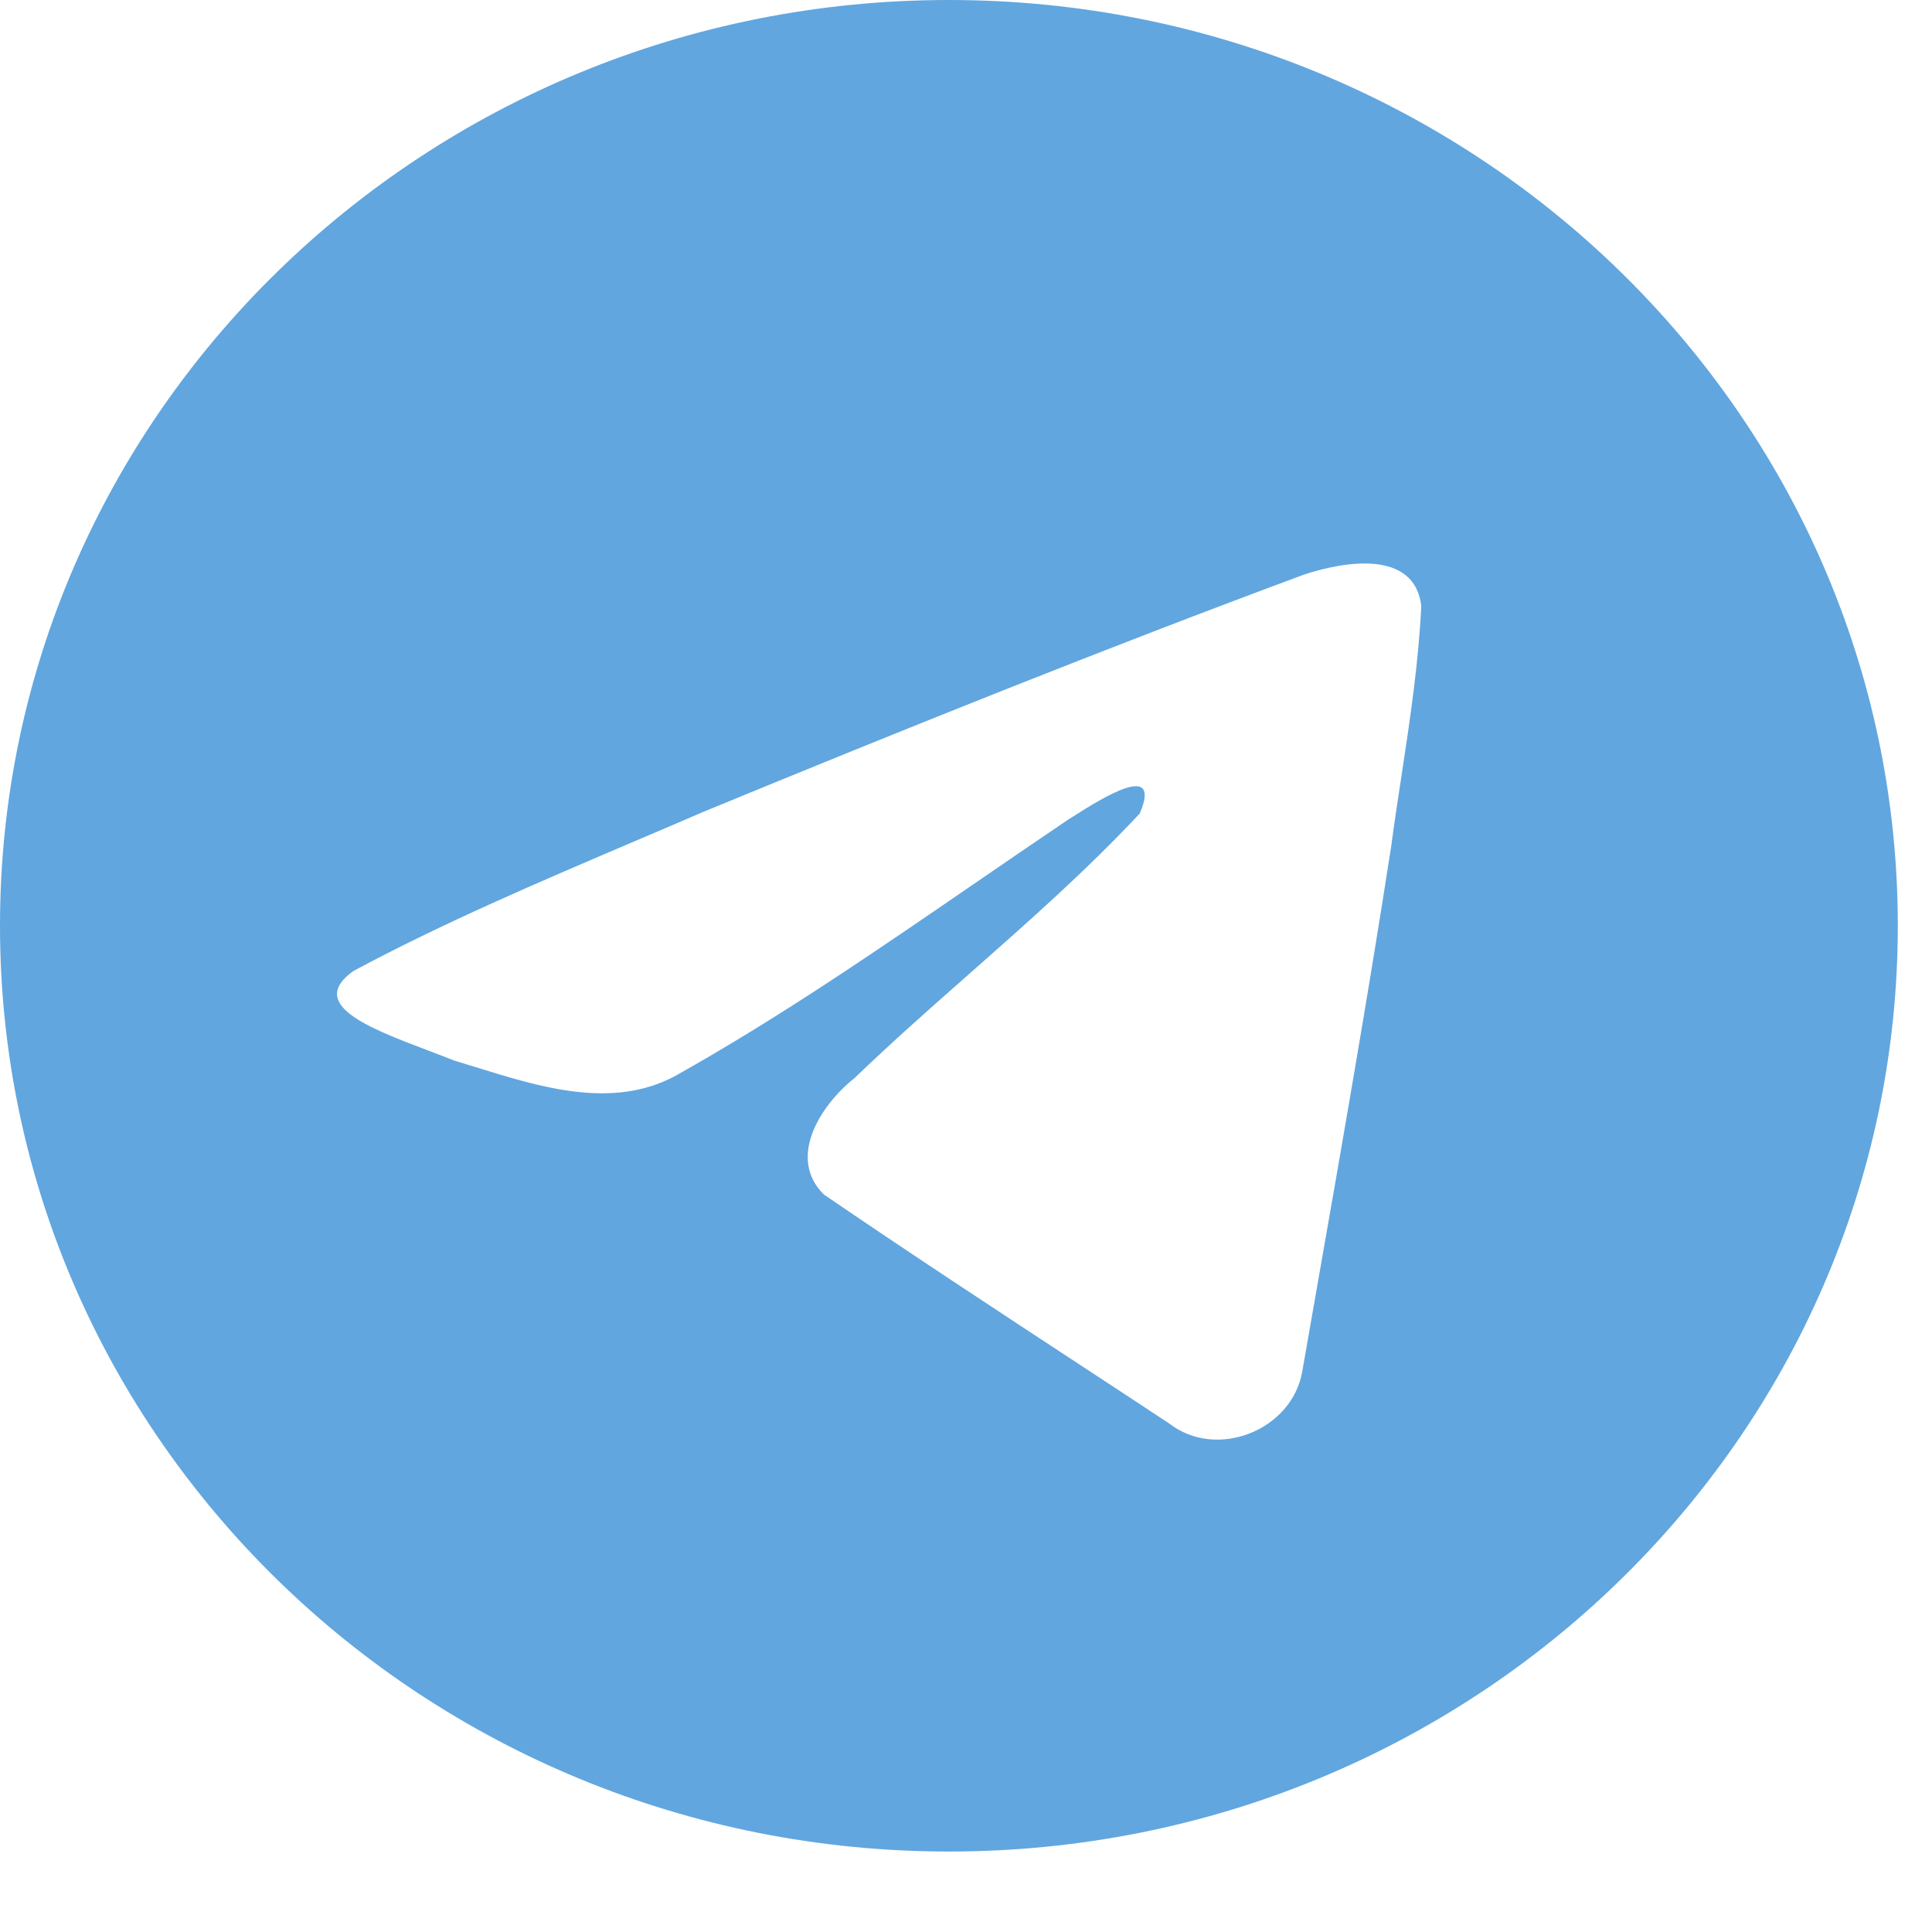 <?xml version="1.0" encoding="UTF-8"?> <svg xmlns="http://www.w3.org/2000/svg" width="20" height="20" viewBox="0 0 20 20" fill="none"><g clip-path="url(#clip0_6_190)"><path fill-rule="evenodd" clip-rule="evenodd" d="M19.646 9.583C19.646 14.876 15.248 19.167 9.823 19.167C4.398 19.167 0 14.876 0 9.583C0 4.291 4.398 0 9.823 0C15.248 0 19.646 4.291 19.646 9.583ZM6.578 8.705C5.594 9.125 4.583 9.555 3.658 10.052C3.176 10.397 3.817 10.641 4.419 10.87C4.515 10.906 4.609 10.942 4.699 10.978C4.773 11 4.848 11.024 4.924 11.047C5.594 11.255 6.34 11.488 6.99 11.138C8.058 10.54 9.065 9.848 10.072 9.157C10.402 8.931 10.732 8.704 11.063 8.481C11.079 8.471 11.097 8.46 11.116 8.448C11.398 8.269 12.034 7.867 11.799 8.421C11.243 9.015 10.647 9.54 10.049 10.068C9.645 10.424 9.24 10.781 8.845 11.161C8.5 11.434 8.143 11.983 8.528 12.365C9.416 12.972 10.318 13.563 11.22 14.155C11.513 14.347 11.807 14.54 12.099 14.733C12.595 15.119 13.371 14.807 13.48 14.203C13.528 13.925 13.577 13.647 13.626 13.369C13.895 11.834 14.164 10.298 14.402 8.758C14.434 8.517 14.471 8.275 14.508 8.033C14.597 7.447 14.685 6.861 14.713 6.272C14.642 5.684 13.911 5.813 13.505 5.946C11.415 6.721 9.347 7.554 7.286 8.402C7.053 8.503 6.816 8.604 6.578 8.705Z" fill="#61A6DF"></path></g><defs><clipPath id="clip0_6_190"><rect width="19.646" height="19.167" fill="white"></rect></clipPath></defs></svg> 
